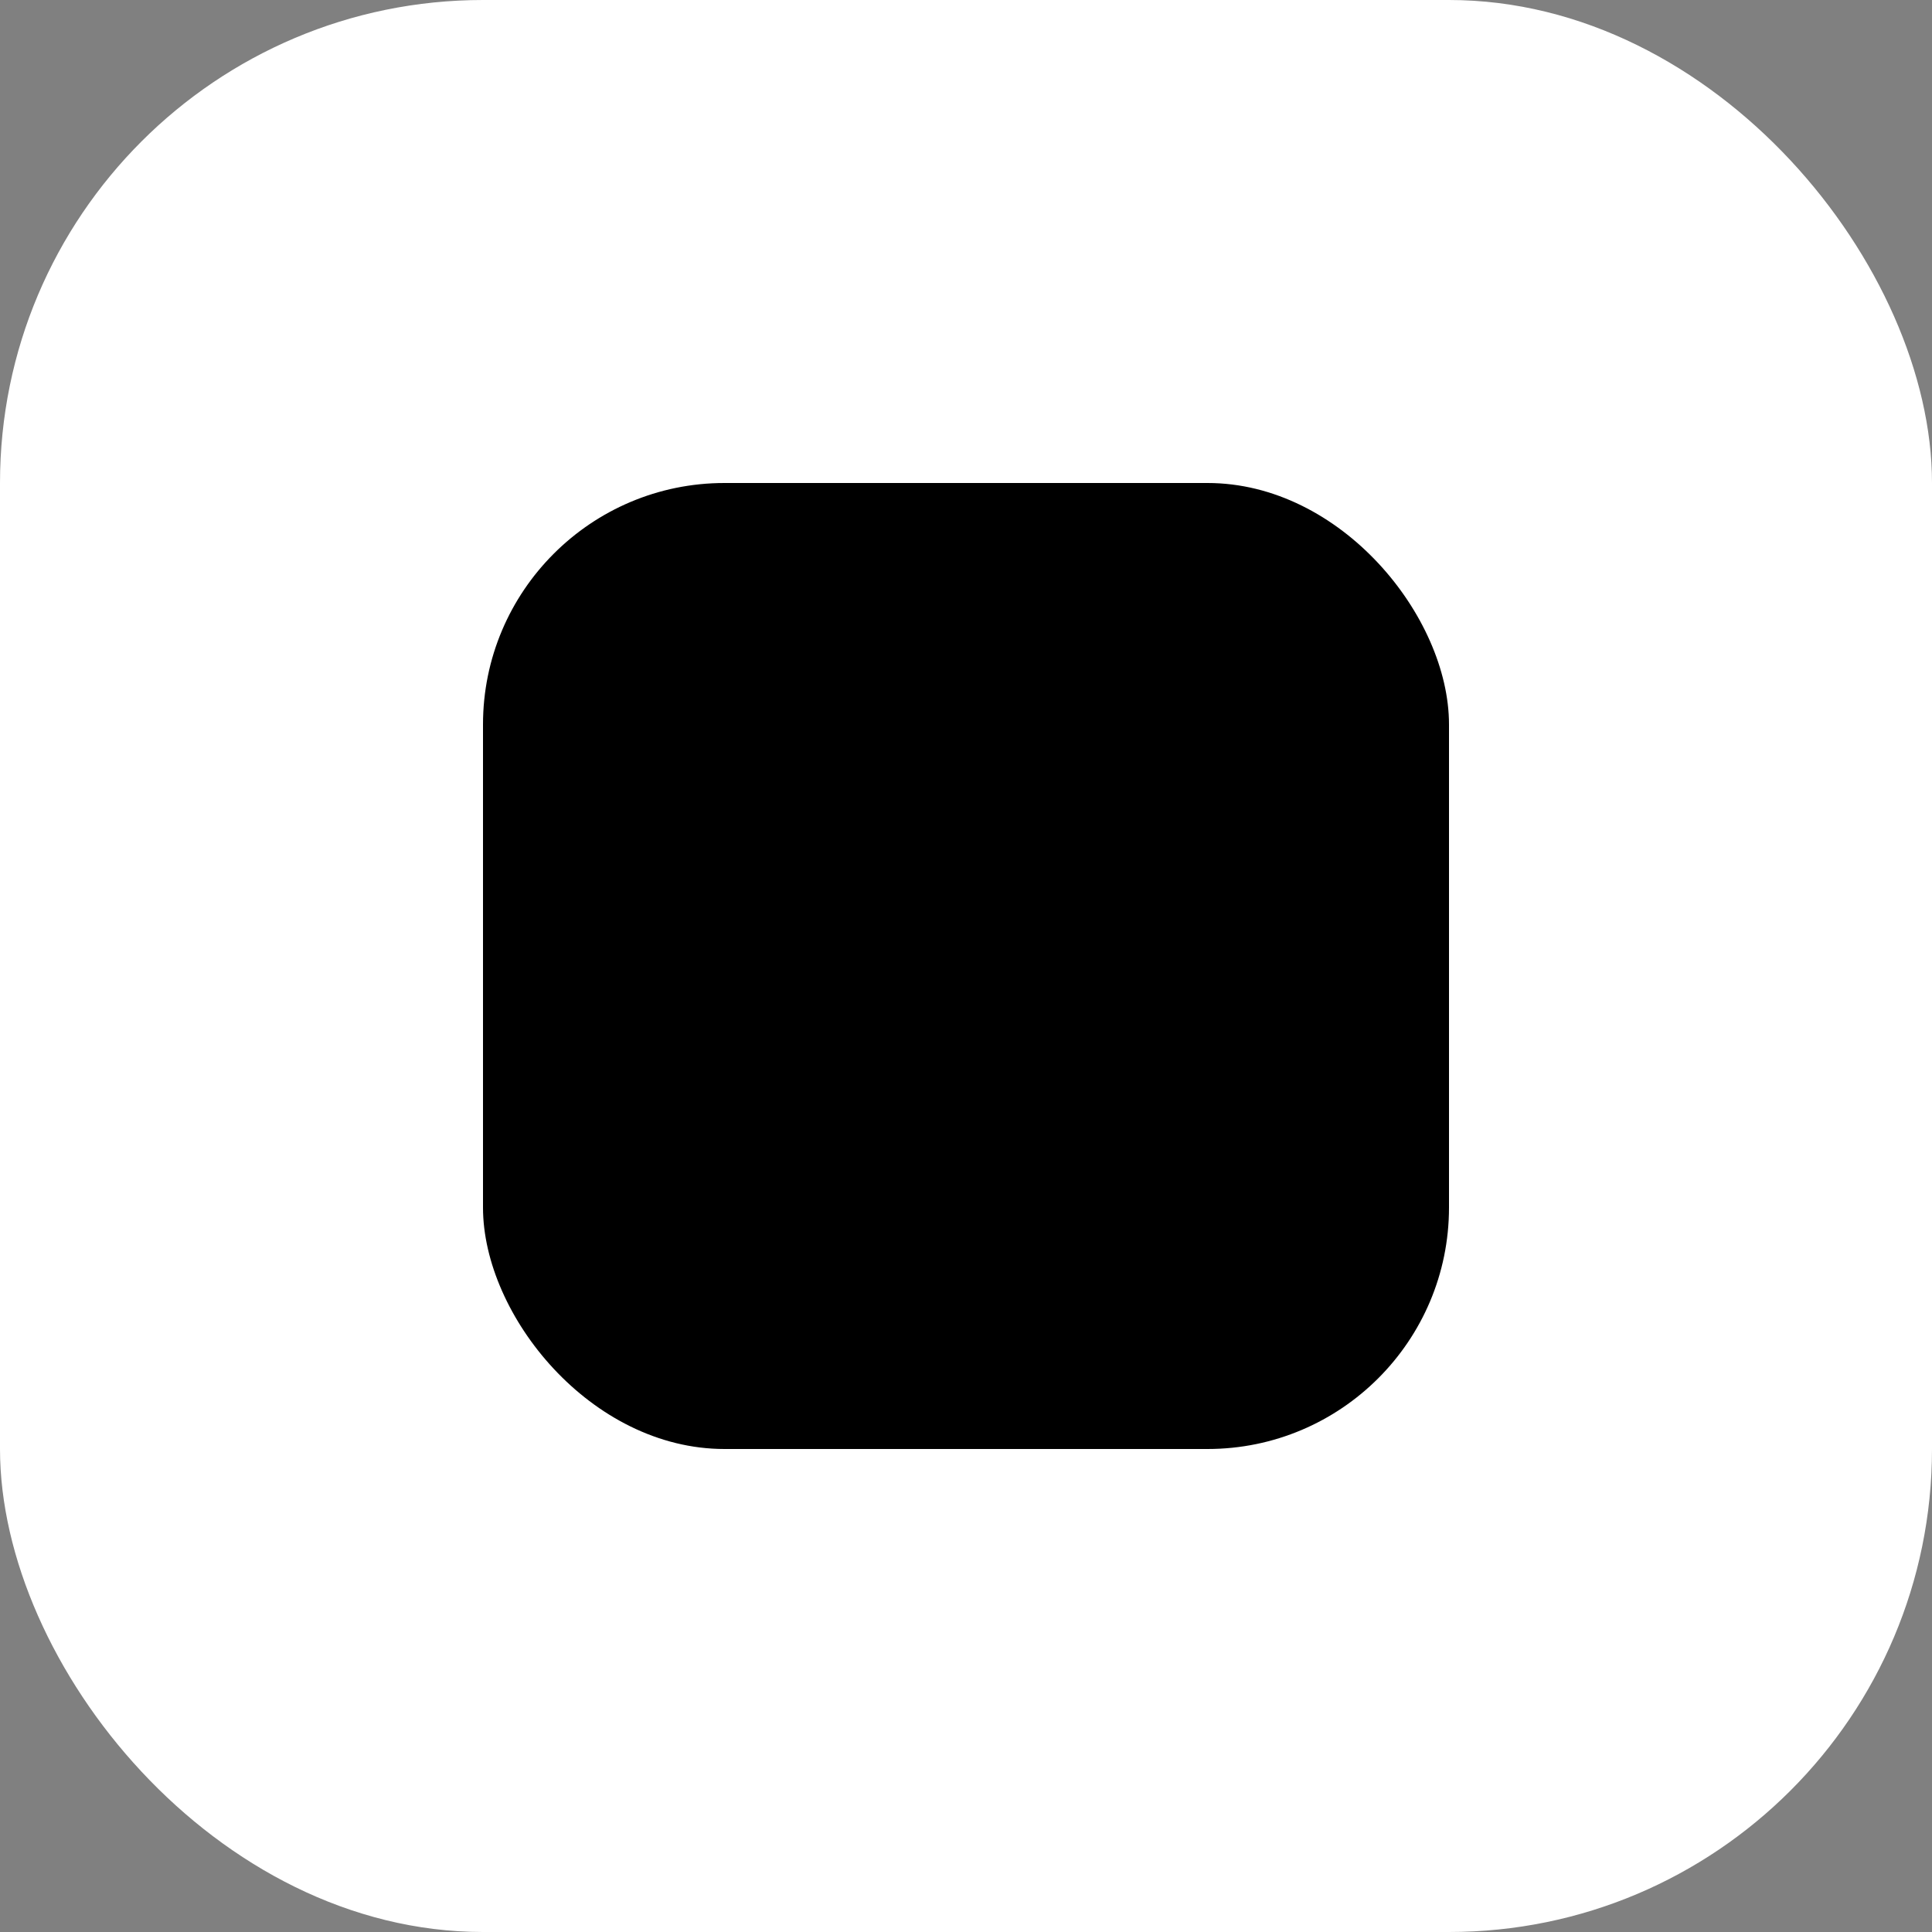 <svg xmlns="http://www.w3.org/2000/svg" viewBox="0 0 32 32">
  <rect x="0" y="0" width="32" height="32" fill="#808080" stroke="none"/>
  <rect x="0" y="0" width="32" height="32" rx="8" ry="8" fill="#ffffff"/>
  <rect x="8" y="8" width="16" height="16" rx="4" ry="4" fill="#000000"/>
</svg>